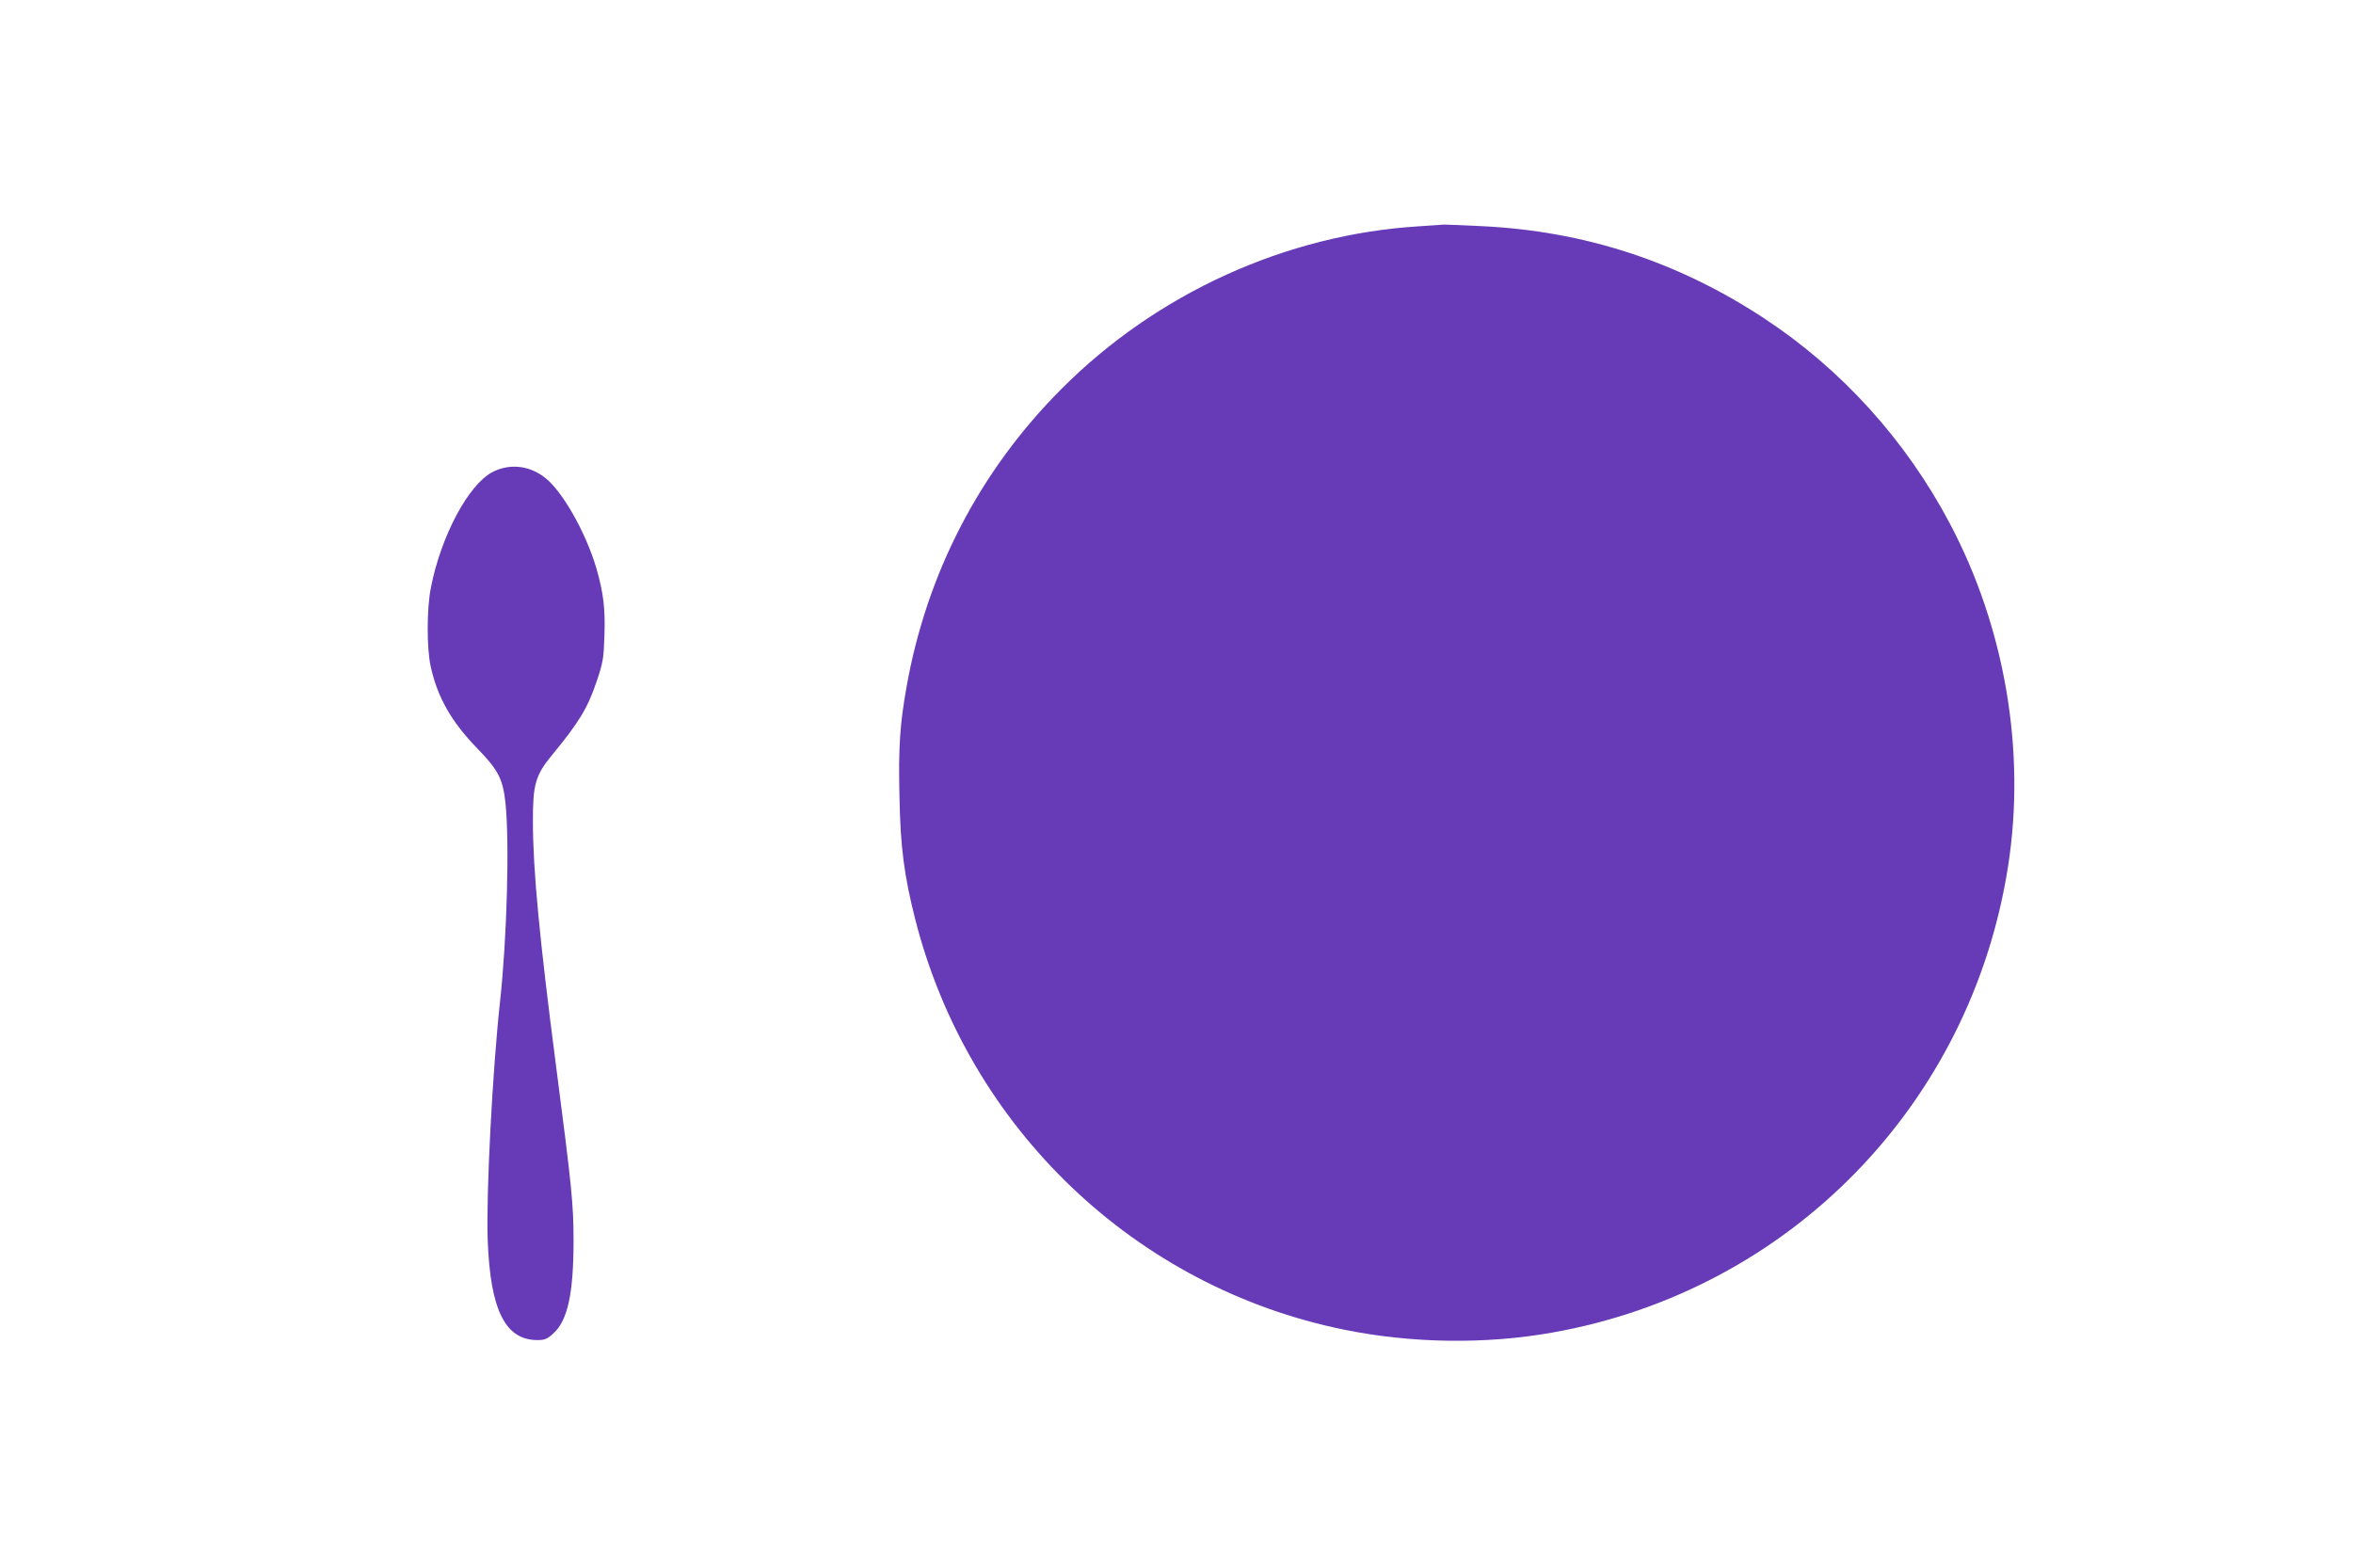 <?xml version="1.0" standalone="no"?>
<!DOCTYPE svg PUBLIC "-//W3C//DTD SVG 20010904//EN"
 "http://www.w3.org/TR/2001/REC-SVG-20010904/DTD/svg10.dtd">
<svg version="1.0" xmlns="http://www.w3.org/2000/svg"
 width="1280pt" height="853pt" viewBox="0 0 1280 853"
 preserveAspectRatio="xMidYMid meet">
<g transform="translate(0,853) scale(0.1,-0.1)"
fill="#673ab7" stroke="none">
<path d="M7720 7299 c-722 -44 -1427 -364 -1945 -884 -445 -445 -735 -1005
-844 -1625 -36 -202 -44 -326 -38 -592 5 -276 25 -429 86 -670 289 -1134 1197
-2002 2336 -2232 365 -74 767 -80 1130 -15 1289 228 2278 1241 2479 2539 97
624 -17 1294 -316 1860 -240 455 -590 841 -1011 1118 -471 310 -980 476 -1542
502 -110 5 -202 9 -205 8 -3 0 -61 -4 -130 -9z"/>
<path d="M2679 5962 c-131 -68 -281 -350 -335 -629 -23 -114 -23 -331 -1 -429
37 -168 113 -301 253 -445 114 -117 140 -166 154 -300 22 -214 8 -733 -30
-1079 -41 -376 -76 -1043 -67 -1295 14 -381 95 -544 269 -545 41 0 54 5 88 36
78 70 110 217 110 504 0 198 -9 289 -95 950 -91 699 -126 1072 -126 1330 -1
201 14 253 102 360 150 182 196 258 246 407 33 98 37 121 41 243 5 150 -5 232
-43 366 -52 178 -163 383 -257 475 -87 84 -207 104 -309 51z"/>
</g>
</svg>
